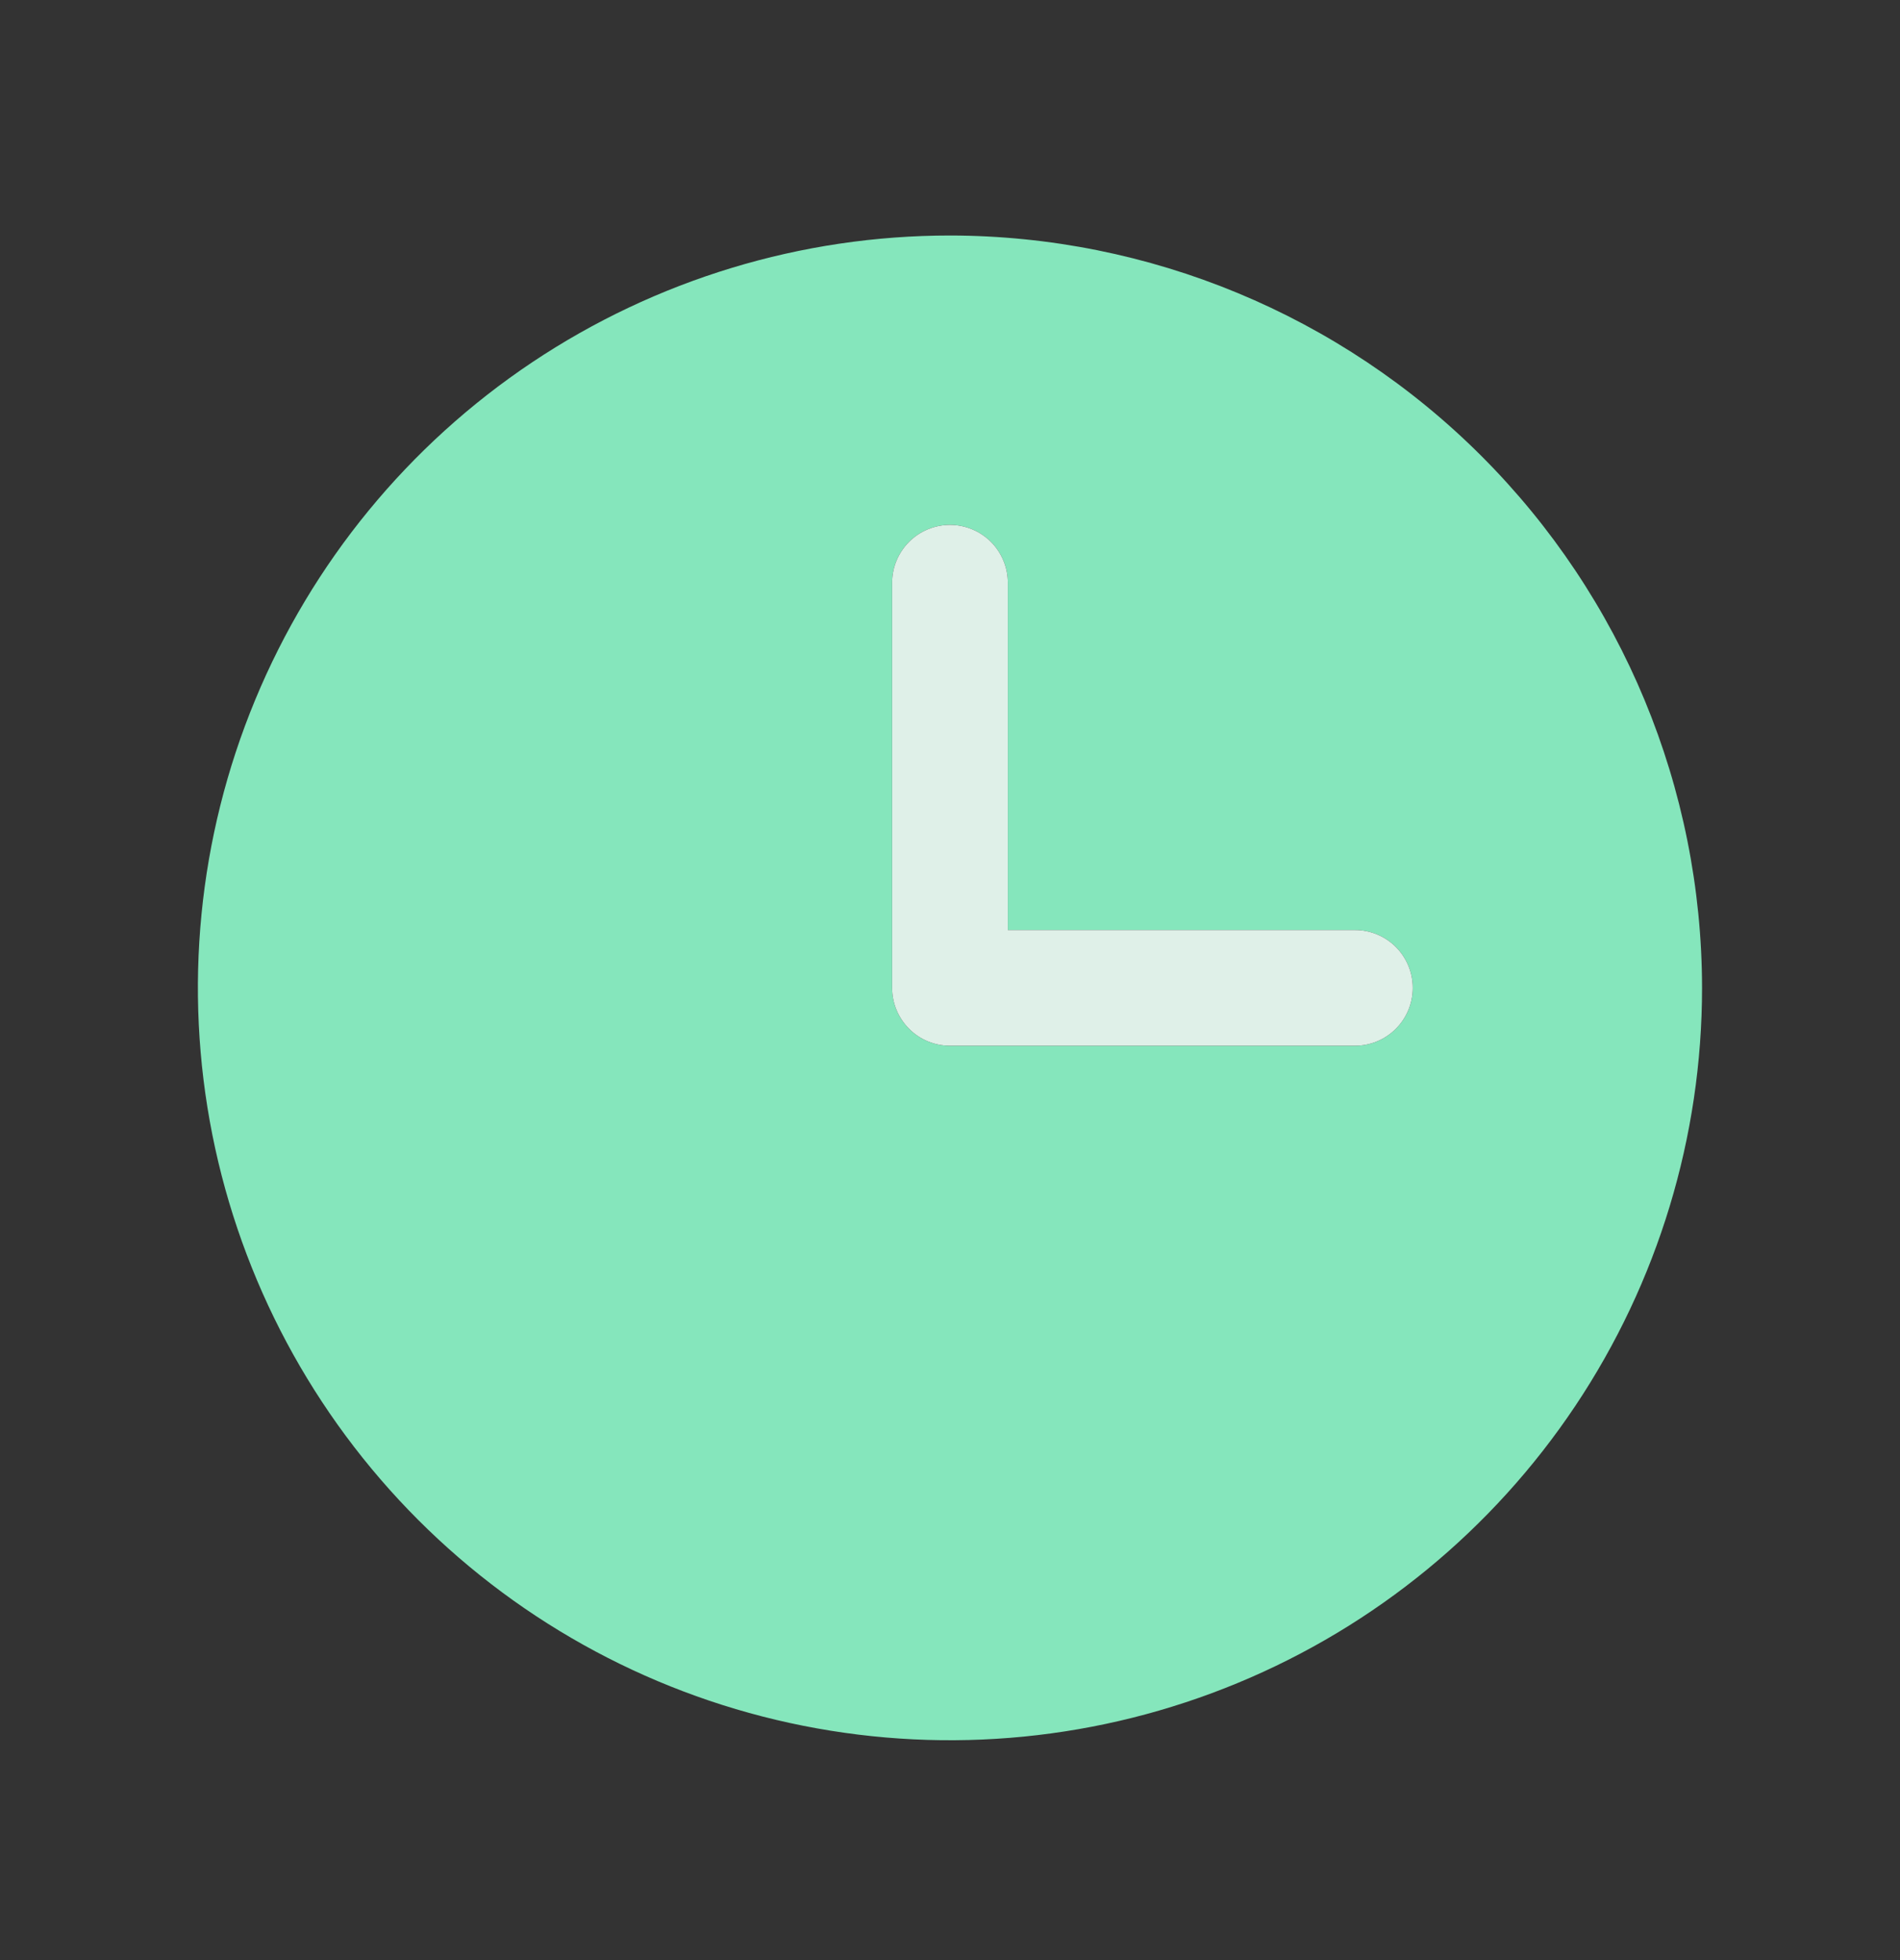 <?xml version="1.0" encoding="UTF-8"?> <svg xmlns="http://www.w3.org/2000/svg" width="32" height="33" viewBox="0 0 32 33" fill="none"><rect x="0" y="0" width="32" height="33" fill="#333333" stroke="none"/><path d="M16 3.965C13.494 3.965 11.046 4.708 8.962 6.1C6.879 7.492 5.256 9.47 4.297 11.785C3.338 14.099 3.088 16.646 3.576 19.103C4.065 21.56 5.272 23.817 7.043 25.589C8.814 27.36 11.071 28.567 13.528 29.055C15.986 29.544 18.532 29.293 20.847 28.334C23.162 27.376 25.14 25.752 26.532 23.669C27.924 21.586 28.666 19.137 28.666 16.632C28.663 13.274 27.327 10.054 24.952 7.679C22.578 5.305 19.358 3.969 16 3.965ZM22.82 17.606H16C15.741 17.606 15.493 17.504 15.311 17.321C15.128 17.138 15.025 16.89 15.025 16.632V9.811C15.025 9.553 15.128 9.305 15.311 9.122C15.493 8.94 15.741 8.837 16 8.837C16.258 8.837 16.506 8.94 16.689 9.122C16.871 9.305 16.974 9.553 16.974 9.811V15.658H22.82C23.079 15.658 23.326 15.76 23.509 15.943C23.692 16.126 23.794 16.374 23.794 16.632C23.794 16.89 23.692 17.138 23.509 17.321C23.326 17.504 23.079 17.606 22.82 17.606Z" fill="#85E6BC"></path><path d="M22.82 17.606H16C15.741 17.606 15.493 17.504 15.311 17.321C15.128 17.138 15.025 16.89 15.025 16.632V9.811C15.025 9.553 15.128 9.305 15.311 9.122C15.493 8.94 15.741 8.837 16 8.837C16.258 8.837 16.506 8.94 16.689 9.122C16.871 9.305 16.974 9.553 16.974 9.811V15.658H22.82C23.079 15.658 23.326 15.76 23.509 15.943C23.692 16.126 23.794 16.374 23.794 16.632C23.794 16.89 23.692 17.138 23.509 17.321C23.326 17.504 23.079 17.606 22.82 17.606Z" fill="#DFF0E8"></path></svg> 